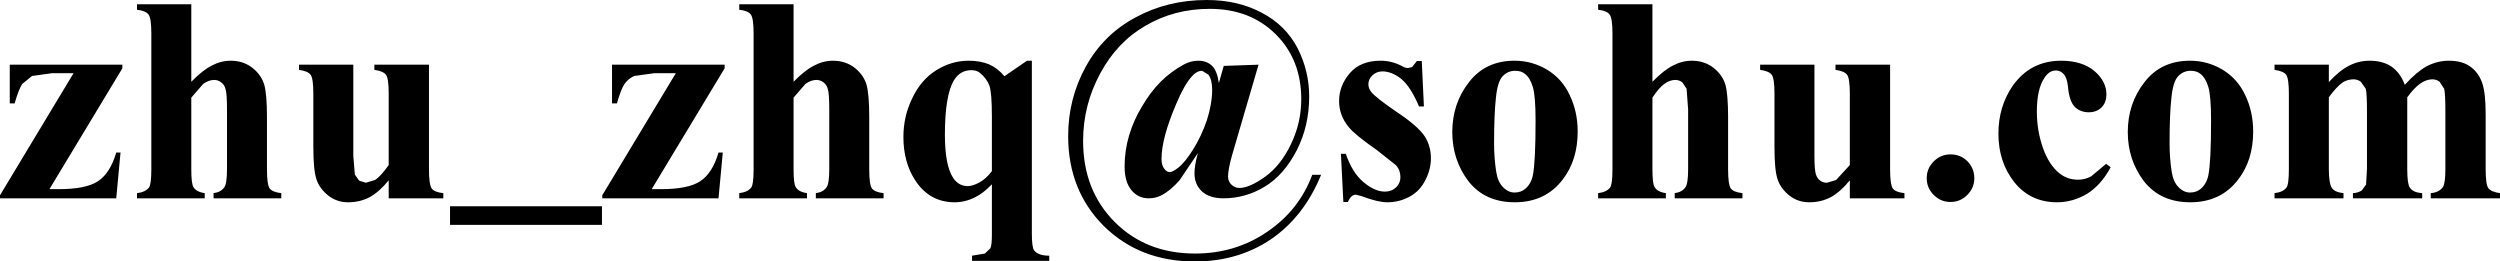 <?xml version="1.0" encoding="UTF-8" standalone="no"?>
<svg xmlns:xlink="http://www.w3.org/1999/xlink" height="42.85px" width="409.7px" xmlns="http://www.w3.org/2000/svg">
  <g transform="matrix(1.0, 0.0, 0.0, 1.0, 194.45, 22.05)">
    <path d="M18.2 -14.15 Q20.1 -10.4 20.1 -6.25 20.1 -1.4 18.05 2.6 15.95 6.65 12.8 8.55 9.65 10.45 6.05 10.45 3.75 10.45 2.5 9.3 1.3 8.15 1.3 6.35 1.3 5.1 1.85 3.05 L-1.15 7.5 Q-2.65 9.2 -4.1 9.95 -5.05 10.45 -6.2 10.45 -7.9 10.45 -9.0 9.15 -10.15 7.8 -10.15 5.25 -10.15 2.6 -9.4 0.1 -8.65 -2.4 -7.3 -4.6 -6.0 -6.85 -4.3 -8.6 -2.55 -10.35 -0.4 -11.5 0.7 -12.1 1.95 -12.1 3.25 -12.1 4.15 -11.3 5.0 -10.5 5.3 -8.45 L6.1 -11.25 11.8 -11.45 7.5 3.25 Q6.8 5.7 6.8 6.9 6.8 7.65 7.35 8.2 7.9 8.75 8.7 8.75 10.3 8.75 12.9 6.9 15.45 5.05 17.1 1.6 18.8 -1.9 18.8 -5.8 18.8 -12.25 14.65 -16.4 10.45 -20.6 3.8 -20.6 -2.0 -20.6 -6.7 -17.85 -11.4 -15.15 -14.15 -10.0 -16.95 -4.85 -16.95 1.05 -16.95 9.15 -11.75 14.35 -6.6 19.5 1.4 19.5 8.0 19.5 13.2 15.95 18.45 12.4 20.6 6.6 L22.05 6.6 Q19.25 13.45 13.85 17.15 8.45 20.8 1.35 20.8 -7.65 20.8 -13.55 15.0 -19.4 9.15 -19.4 0.25 -19.4 -5.9 -16.5 -11.15 -13.6 -16.4 -8.35 -19.2 -3.1 -22.05 3.3 -22.05 8.45 -22.05 12.35 -19.95 16.25 -17.9 18.2 -14.15 M2.55 -10.45 Q1.65 -10.45 0.8 -9.45 -0.4 -8.1 -1.7 -5.0 -4.1 0.6 -4.1 4.0 -4.1 5.05 -3.65 5.6 -3.25 6.15 -2.75 6.15 -2.3 6.15 -1.45 5.5 -0.25 4.6 1.1 2.4 2.45 0.25 3.35 -2.4 4.2 -5.1 4.2 -7.35 4.2 -8.95 3.6 -9.8 L2.55 -10.45 M26.75 -10.05 Q28.5 -12.1 31.8 -12.1 33.6 -12.1 35.25 -11.25 35.85 -10.9 36.25 -10.9 L36.95 -11.05 37.75 -12.05 38.55 -12.05 38.9 -4.6 38.1 -4.6 Q36.7 -7.9 35.15 -9.15 33.6 -10.35 32.1 -10.35 31.15 -10.35 30.45 -9.7 29.8 -9.05 29.8 -8.25 29.8 -7.6 30.25 -7.0 31.0 -6.05 34.45 -3.7 37.9 -1.4 39.0 0.25 40.05 1.85 40.05 3.9 40.05 5.7 39.15 7.45 38.25 9.25 36.6 10.15 34.9 11.1 32.9 11.1 31.35 11.1 28.7 10.1 L27.75 9.85 Q26.95 9.85 26.45 11.05 L25.7 11.05 25.3 3.15 26.1 3.15 Q27.15 6.25 29.0 7.8 30.85 9.35 32.5 9.35 33.6 9.35 34.35 8.65 35.05 7.95 35.05 7.0 35.05 5.85 34.35 5.05 L31.2 2.55 Q27.6 0.05 26.55 -1.25 25.0 -3.15 25.0 -5.5 25.0 -8.0 26.75 -10.05 M51.8 -9.55 Q50.95 -8.65 50.7 -6.0 50.4 -3.35 50.4 1.4 50.4 3.9 50.75 6.1 51.0 7.75 51.85 8.6 52.7 9.5 53.75 9.5 54.8 9.5 55.5 8.9 56.45 8.1 56.75 6.7 57.2 4.45 57.2 -2.3 57.2 -6.3 56.75 -7.8 56.3 -9.3 55.45 -9.95 54.85 -10.45 53.85 -10.45 52.65 -10.45 51.8 -9.55 M59.05 -10.65 Q61.55 -9.15 62.8 -6.45 64.1 -3.75 64.1 -0.5 64.1 4.15 61.7 7.3 58.85 11.1 53.8 11.1 48.9 11.1 46.2 7.65 43.55 4.15 43.55 -0.4 43.55 -5.1 46.3 -8.6 49.0 -12.1 53.75 -12.1 56.6 -12.1 59.05 -10.65 M67.45 -20.45 L67.45 -21.35 76.35 -21.35 76.35 -8.65 Q78.2 -10.55 79.7 -11.3 81.2 -12.1 82.8 -12.1 84.85 -12.1 86.35 -10.95 87.8 -9.8 88.3 -8.2 88.75 -6.6 88.75 -2.85 L88.75 5.7 Q88.75 8.2 89.2 8.85 89.7 9.45 91.1 9.6 L91.1 10.45 80.0 10.45 80.0 9.6 Q81.2 9.45 81.75 8.65 82.2 8.05 82.2 5.7 L82.2 -4.1 81.95 -7.5 81.25 -8.55 Q80.75 -8.95 80.1 -8.95 79.2 -8.95 78.3 -8.3 77.4 -7.65 76.35 -6.05 L76.35 5.7 Q76.35 8.05 76.7 8.6 77.15 9.4 78.55 9.6 L78.55 10.45 67.45 10.45 67.45 9.6 Q68.8 9.45 69.4 8.7 69.8 8.2 69.8 5.7 L69.8 -16.55 Q69.8 -19.05 69.35 -19.65 68.9 -20.3 67.45 -20.45 M95.9 -9.8 Q95.45 -10.4 94.0 -10.6 L94.0 -11.45 102.9 -11.45 102.9 3.5 Q102.9 5.85 103.15 6.55 103.35 7.2 103.85 7.55 104.3 7.9 104.95 7.9 L106.45 7.45 108.7 5.0 108.7 -6.7 Q108.7 -9.2 108.25 -9.8 107.8 -10.4 106.35 -10.6 L106.35 -11.45 115.3 -11.45 115.3 5.7 Q115.3 8.2 115.75 8.85 116.2 9.45 117.65 9.6 L117.65 10.45 108.7 10.45 108.7 7.5 Q107.15 9.4 105.6 10.25 104.0 11.1 102.05 11.1 100.2 11.1 98.8 10.0 97.35 8.85 96.85 7.3 96.35 5.8 96.35 2.0 L96.35 -6.7 Q96.35 -9.2 95.9 -9.8 M139.35 -3.75 Q139.35 -0.65 140.35 2.2 141.35 5.0 143.05 6.35 144.35 7.4 146.1 7.4 147.25 7.4 148.25 6.85 L150.7 4.8 151.45 5.35 Q149.9 8.25 147.6 9.7 145.25 11.1 142.65 11.1 138.3 11.1 135.65 7.8 133.05 4.5 133.05 -0.15 133.05 -4.6 135.4 -8.0 138.3 -12.1 143.35 -12.1 146.75 -12.1 148.8 -10.4 150.75 -8.7 150.75 -6.6 150.75 -5.25 149.95 -4.45 149.15 -3.65 147.85 -3.65 146.45 -3.65 145.55 -4.55 144.65 -5.5 144.45 -7.85 144.3 -9.3 143.75 -9.9 143.2 -10.5 142.5 -10.5 141.35 -10.5 140.6 -9.3 139.35 -7.5 139.35 -3.75 M157.0 -8.6 Q159.7 -12.1 164.45 -12.1 167.3 -12.1 169.75 -10.65 172.25 -9.15 173.5 -6.45 174.8 -3.75 174.8 -0.5 174.8 4.15 172.4 7.3 169.55 11.1 164.5 11.1 159.6 11.1 156.9 7.65 154.25 4.15 154.25 -0.4 154.25 -5.1 157.0 -8.6 M164.55 -10.45 Q163.35 -10.45 162.5 -9.55 161.65 -8.65 161.4 -6.0 161.1 -3.35 161.1 1.4 161.1 3.9 161.45 6.1 161.7 7.75 162.55 8.6 163.4 9.5 164.45 9.5 165.5 9.5 166.2 8.9 167.15 8.1 167.45 6.7 167.9 4.45 167.9 -2.3 167.9 -6.3 167.45 -7.8 167.0 -9.3 166.15 -9.95 165.55 -10.45 164.55 -10.45 M180.2 -9.8 Q179.75 -10.4 178.3 -10.6 L178.3 -11.45 187.2 -11.45 187.2 -8.6 Q189.0 -10.55 190.55 -11.3 192.1 -12.1 193.9 -12.1 196.0 -12.1 197.45 -11.15 198.9 -10.15 199.65 -8.15 201.55 -10.25 203.25 -11.2 205.0 -12.1 206.85 -12.1 209.15 -12.1 210.5 -11.05 211.8 -10.05 212.35 -8.4 212.9 -6.8 212.9 -3.3 L212.9 5.65 Q212.9 8.2 213.35 8.8 213.8 9.4 215.25 9.6 L215.25 10.45 203.9 10.45 203.9 9.6 Q205.25 9.5 205.9 8.6 206.3 7.95 206.3 5.65 L206.3 -3.75 Q206.3 -6.7 206.1 -7.5 L205.35 -8.65 Q204.85 -9.05 204.15 -9.05 203.15 -9.05 202.1 -8.3 201.1 -7.55 200.05 -6.1 L200.05 5.65 Q200.05 8.05 200.45 8.65 200.95 9.5 202.5 9.6 L202.5 10.45 191.15 10.45 191.15 9.6 Q192.05 9.55 192.6 9.15 L193.3 8.2 193.45 5.65 193.45 -3.75 Q193.45 -6.75 193.25 -7.5 L192.45 -8.65 Q191.9 -9.05 191.25 -9.05 190.35 -9.05 189.55 -8.6 188.45 -7.85 187.2 -6.1 L187.2 5.65 Q187.2 8.0 187.7 8.75 188.15 9.45 189.6 9.6 L189.6 10.45 178.3 10.45 178.3 9.6 Q179.65 9.45 180.25 8.7 180.65 8.2 180.65 5.65 L180.65 -6.7 Q180.65 -9.2 180.2 -9.8 M129.1 7.15 Q129.1 8.75 127.95 9.9 126.8 11.05 125.2 11.05 123.6 11.05 122.45 9.9 121.3 8.75 121.3 7.15 121.3 5.55 122.45 4.4 123.6 3.25 125.2 3.25 126.85 3.25 128.0 4.4 129.1 5.55 129.1 7.15 M-192.85 -5.1 L-192.85 -11.45 -174.4 -11.45 -174.4 -10.85 -186.35 8.95 -184.85 8.95 Q-180.35 8.95 -178.4 7.65 -176.4 6.35 -175.4 2.95 L-174.7 2.95 -175.4 10.45 -194.45 10.45 -194.45 9.95 -182.4 -10.05 -185.95 -10.05 -189.2 -9.6 -190.8 -8.3 Q-191.4 -7.4 -192.05 -5.1 L-192.85 -5.1 M-163.1 -8.65 Q-161.25 -10.55 -159.75 -11.3 -158.25 -12.1 -156.65 -12.1 -154.6 -12.1 -153.1 -10.95 -151.65 -9.8 -151.15 -8.2 -150.7 -6.6 -150.7 -2.85 L-150.7 5.7 Q-150.7 8.2 -150.25 8.85 -149.75 9.45 -148.35 9.6 L-148.35 10.45 -159.45 10.45 -159.45 9.6 Q-158.25 9.45 -157.7 8.65 -157.25 8.05 -157.25 5.7 L-157.25 -4.1 Q-157.25 -6.8 -157.5 -7.5 -157.7 -8.2 -158.2 -8.55 -158.7 -8.95 -159.35 -8.95 -160.25 -8.95 -161.15 -8.3 L-163.1 -6.05 -163.1 5.7 Q-163.1 8.05 -162.75 8.6 -162.3 9.4 -160.9 9.6 L-160.9 10.45 -172.0 10.45 -172.0 9.6 Q-170.65 9.45 -170.05 8.7 -169.65 8.2 -169.65 5.7 L-169.65 -16.55 Q-169.65 -19.05 -170.1 -19.65 -170.55 -20.3 -172.0 -20.45 L-172.0 -21.35 -163.1 -21.35 -163.1 -8.65 M-145.45 -11.45 L-136.55 -11.45 -136.55 3.5 -136.3 6.55 -135.6 7.55 -134.5 7.9 -133.0 7.45 Q-132.05 6.85 -130.75 5.0 L-130.75 -6.7 Q-130.75 -9.2 -131.2 -9.8 -131.65 -10.4 -133.1 -10.6 L-133.1 -11.45 -124.15 -11.45 -124.15 5.7 Q-124.15 8.2 -123.7 8.85 -123.25 9.45 -121.8 9.6 L-121.8 10.45 -130.75 10.45 -130.75 7.5 Q-132.3 9.4 -133.85 10.25 -135.45 11.1 -137.4 11.1 -139.25 11.1 -140.65 10.0 -142.1 8.85 -142.6 7.3 -143.1 5.8 -143.1 2.0 L-143.1 -6.7 Q-143.1 -9.2 -143.55 -9.8 -144.0 -10.4 -145.45 -10.6 L-145.45 -11.45 M-92.1 -8.3 Q-92.7 -7.4 -93.35 -5.1 L-94.15 -5.1 -94.15 -11.45 -75.7 -11.45 -75.7 -10.85 -87.65 8.95 -86.15 8.95 Q-81.65 8.95 -79.7 7.65 -77.7 6.35 -76.7 2.95 L-76.0 2.95 -76.7 10.45 -95.75 10.45 -95.75 9.95 -83.7 -10.05 -87.25 -10.05 -90.5 -9.6 Q-91.45 -9.2 -92.1 -8.3 M-64.4 -21.35 L-64.4 -8.65 Q-62.55 -10.55 -61.05 -11.3 -59.55 -12.1 -57.95 -12.1 -55.9 -12.1 -54.4 -10.95 -52.95 -9.8 -52.45 -8.2 -52.0 -6.6 -52.0 -2.85 L-52.0 5.7 Q-52.0 8.2 -51.55 8.85 -51.05 9.45 -49.65 9.6 L-49.65 10.45 -60.75 10.45 -60.75 9.6 Q-59.55 9.45 -59.0 8.65 -58.55 8.05 -58.55 5.7 L-58.55 -4.1 Q-58.55 -6.8 -58.8 -7.5 -59.0 -8.2 -59.5 -8.55 -60.0 -8.95 -60.65 -8.95 -61.55 -8.95 -62.45 -8.3 L-64.4 -6.05 -64.4 5.7 Q-64.4 8.05 -64.05 8.6 -63.6 9.4 -62.2 9.6 L-62.2 10.45 -73.3 10.45 -73.3 9.6 Q-71.95 9.45 -71.35 8.7 -70.95 8.2 -70.95 5.7 L-70.95 -16.55 Q-70.95 -19.05 -71.4 -19.65 -71.85 -20.3 -73.3 -20.45 L-73.3 -21.35 -64.4 -21.35 M-41.0 -10.55 Q-38.5 -12.1 -35.7 -12.1 -33.8 -12.1 -32.35 -11.5 -30.9 -10.85 -29.85 -9.55 L-26.15 -12.1 -25.35 -12.1 -25.35 16.25 Q-25.35 18.4 -25.0 18.95 -24.35 19.85 -22.5 19.85 L-22.5 20.7 -35.15 20.7 -35.15 19.85 -33.05 19.5 -32.15 18.65 Q-31.9 18.1 -31.9 16.45 L-31.9 8.15 Q-33.35 9.65 -34.6 10.25 -36.25 11.1 -38.0 11.1 -42.15 11.1 -44.5 7.45 -46.4 4.5 -46.4 0.4 -46.4 -3.0 -44.95 -5.95 -43.55 -8.95 -41.0 -10.55 M-38.05 -9.0 Q-39.6 -6.55 -39.6 0.0 -39.6 5.05 -38.25 7.1 -37.35 8.45 -35.85 8.45 -35.05 8.45 -33.95 7.85 -32.9 7.3 -31.9 6.0 L-31.9 -3.0 Q-31.9 -6.8 -32.3 -8.0 -32.75 -9.2 -33.85 -10.1 -34.4 -10.55 -35.25 -10.55 -37.05 -10.55 -38.05 -9.0 M-120.7 11.75 L-95.8 11.75 -95.8 14.8 -120.7 14.8 -120.7 11.75" fill="#000000" fill-rule="evenodd" stroke="none"/>
  </g>
</svg>
